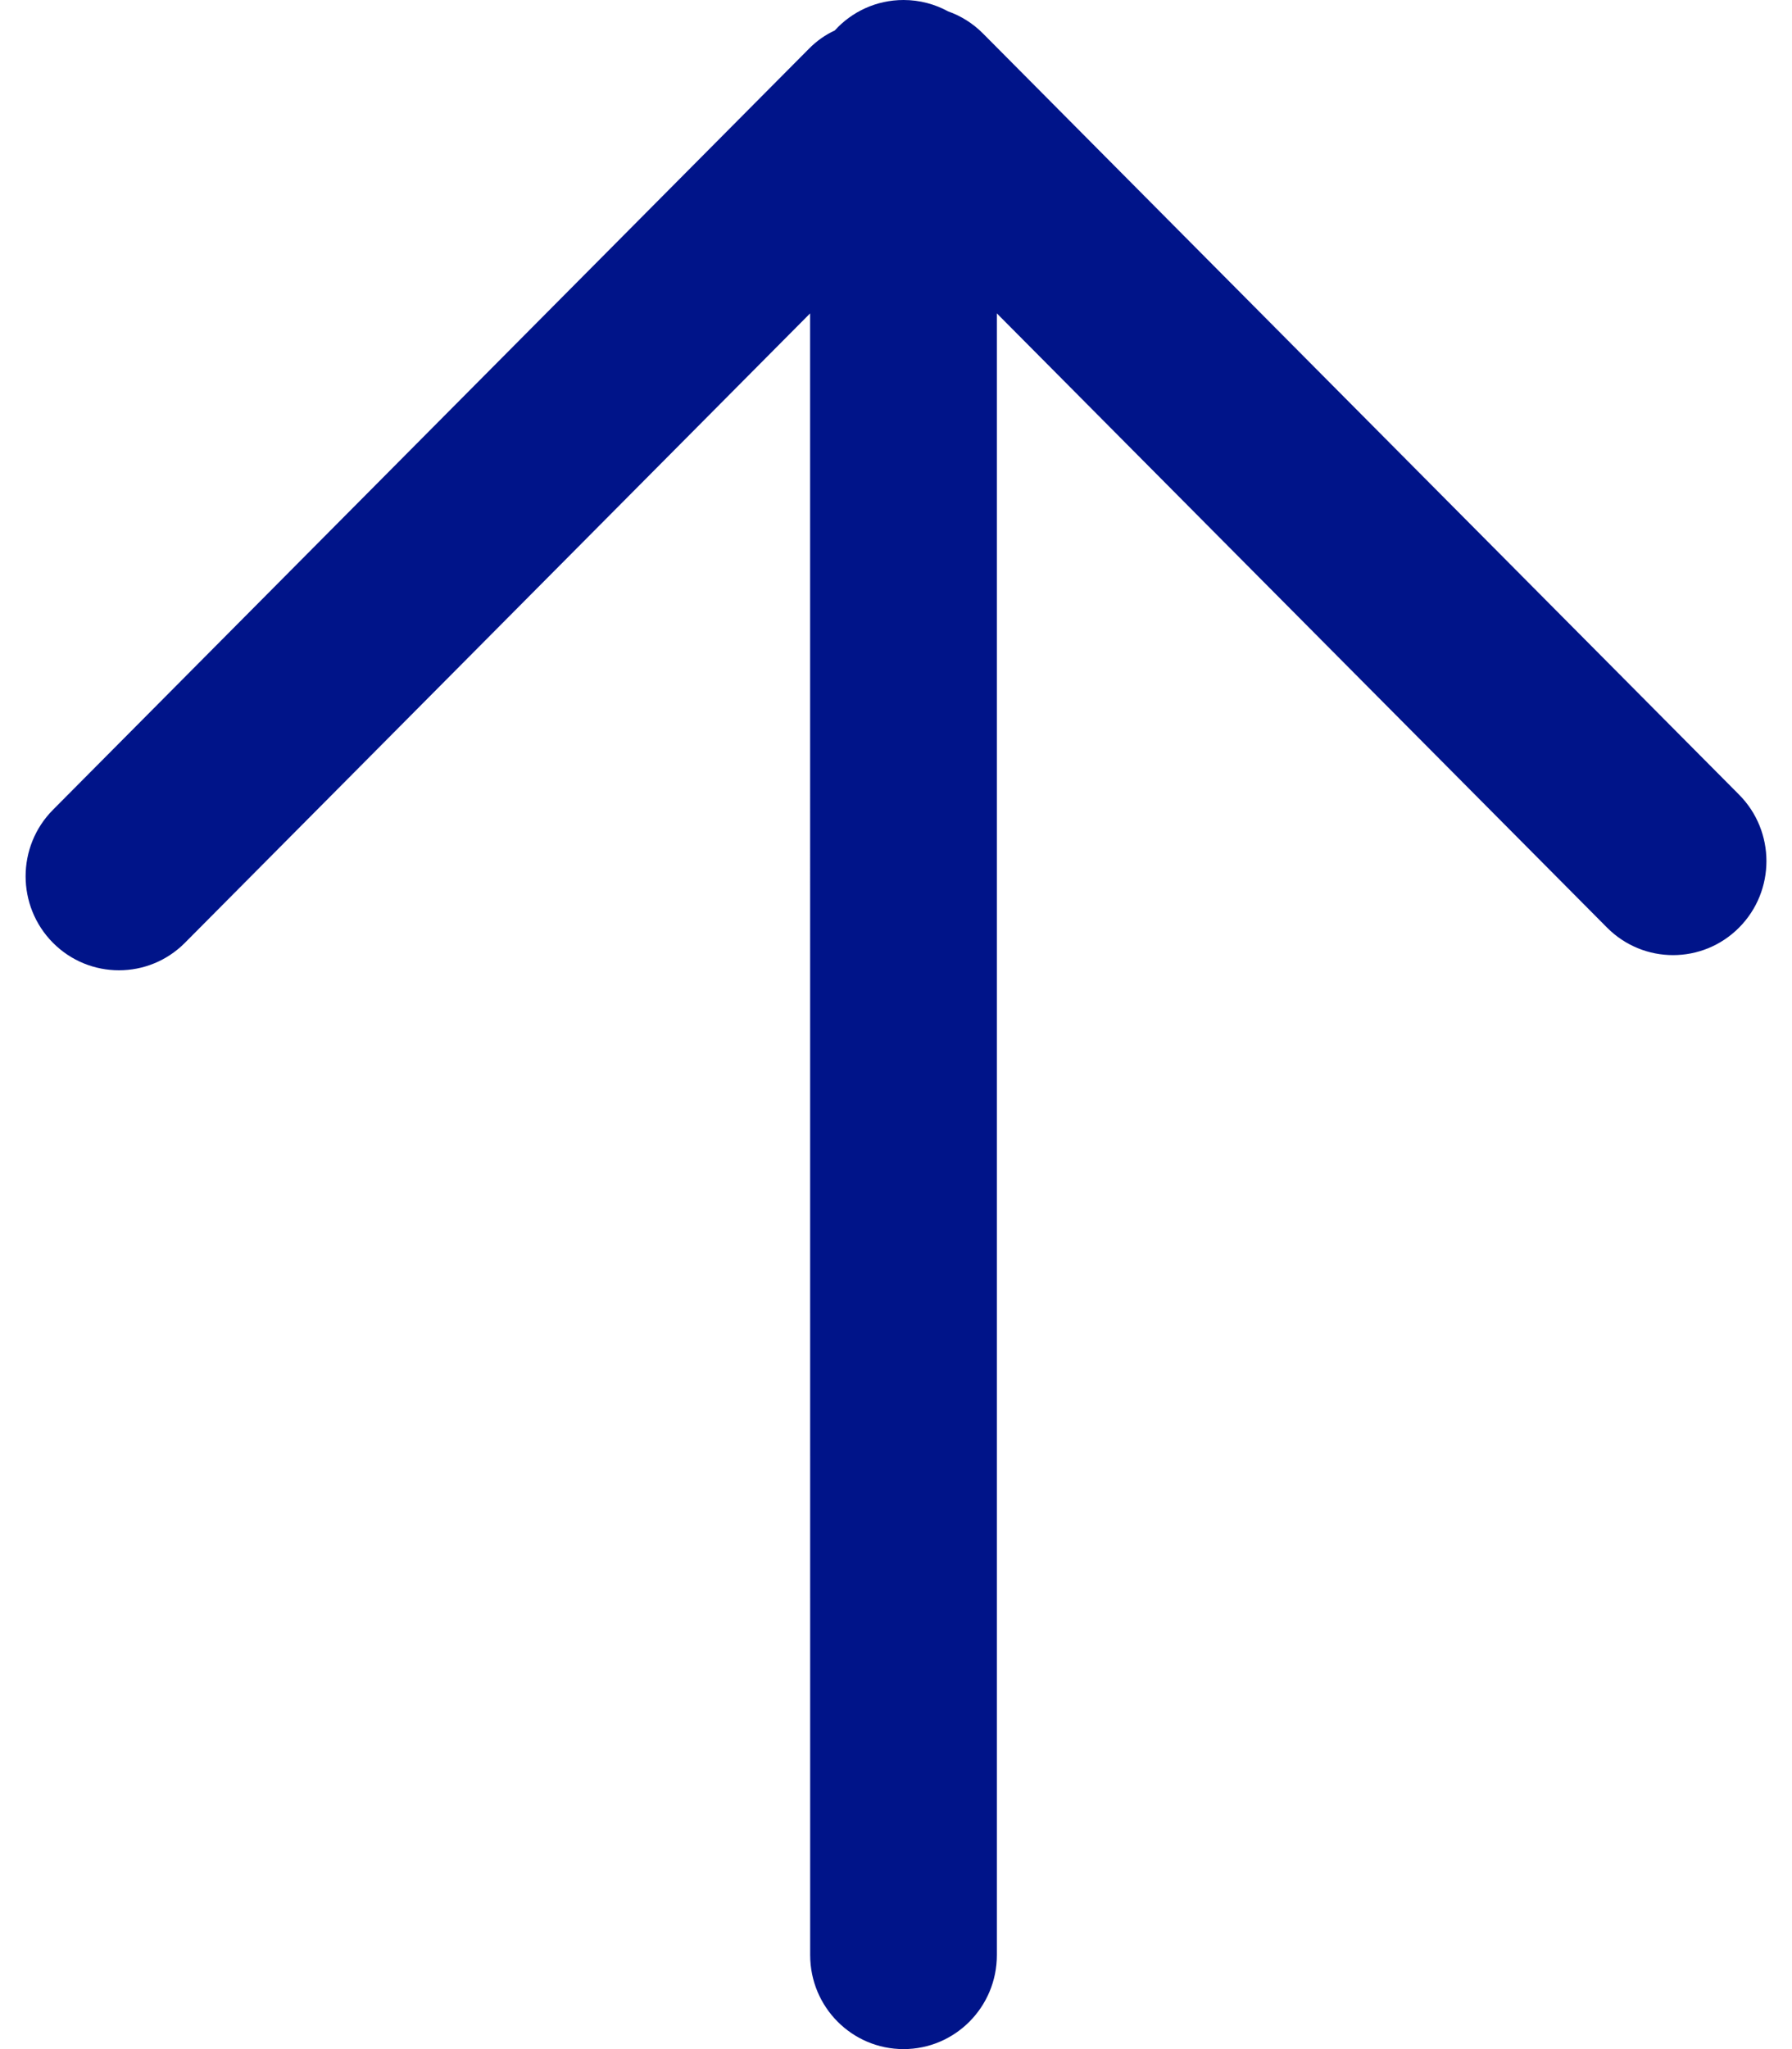 <?xml version="1.0" encoding="UTF-8"?>
<svg width="28px" height="32px" viewBox="0 0 28 32" version="1.1" xmlns="http://www.w3.org/2000/svg" xmlns:xlink="http://www.w3.org/1999/xlink">
    <title>Icon_FasterRateUp</title>
    <g id="EN" stroke="none" stroke-width="1" fill="none" fill-rule="evenodd">
        <g id="7.2:-Managing-Diabetes---SPOTLIGHT-ON-HYPOGLYCEMIA" transform="translate(-59, -11047)" fill="#001489">
            <g id="Group-4" transform="translate(0, 10571)">
                <g id="Table" transform="translate(40, 235)">
                    <g id="Group" transform="translate(0, 214)">
                        <g id="Row-1-Header" transform="translate(0, 2)">
                            <g id="Stacked-Group" transform="translate(17, 21)">
                                <g id="Icon_FasterRateUp" transform="translate(2.4, 4)">
                                    <path d="M13.718,0 C14.523,0 15.176,0.657 15.176,1.468 L15.176,27.106 L24.71,17.514 C25.28,16.941 26.203,16.941 26.773,17.514 C27.343,18.087 27.343,19.017 26.773,19.59 L14.96,31.476 C14.801,31.636 14.614,31.752 14.415,31.822 C14.208,31.935 13.97,32 13.718,32 C13.292,32 12.909,31.817 12.643,31.524 C12.496,31.456 12.36,31.361 12.24,31.239 L0.427,19.353 C-0.142,18.78 -0.142,17.851 0.427,17.277 C0.997,16.704 1.921,16.704 2.49,17.277 L12.258,27.106 L12.259,1.468 C12.259,0.657 12.912,0 13.718,0 Z" id="Combined-Shape" transform="translate(13.6, 16) scale(1, -1) translate(-13.6, -16) "></path>
                                </g>
                            </g>
                        </g>
                    </g>
                </g>
            </g>
        </g>
    </g>
</svg>